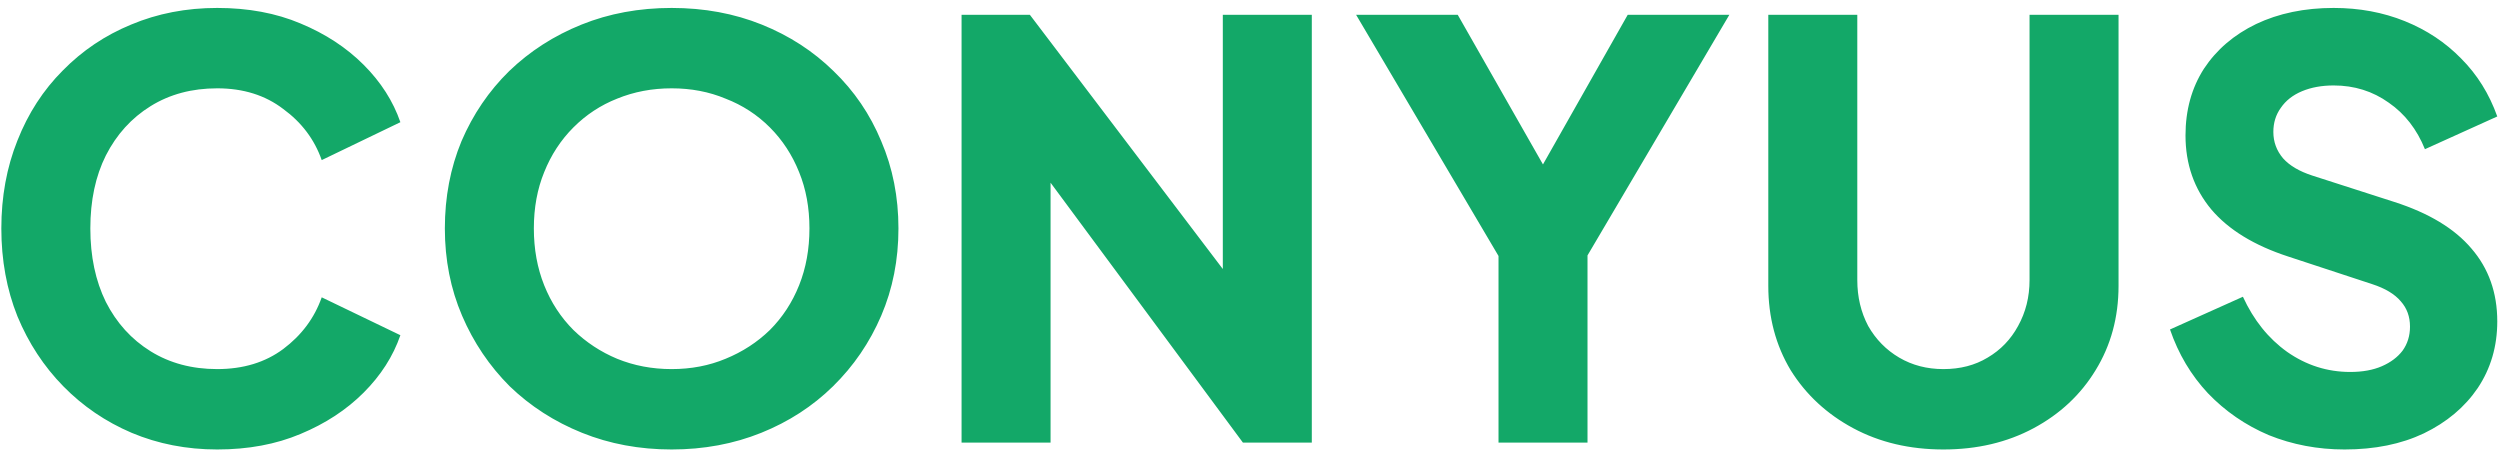 <svg width="209" height="38" viewBox="0 0 209 38" fill="none" xmlns="http://www.w3.org/2000/svg">
<path d="M18.16 37.576C15.6 37.576 13.216 37.112 11.008 36.184C8.832 35.256 6.928 33.96 5.296 32.296C3.664 30.632 2.384 28.68 1.456 26.44C0.56 24.2 0.112 21.752 0.112 19.096C0.112 16.44 0.56 13.992 1.456 11.752C2.352 9.48 3.616 7.528 5.248 5.896C6.88 4.232 8.784 2.952 10.96 2.056C13.168 1.128 15.568 0.664 18.16 0.664C20.752 0.664 23.072 1.096 25.12 1.96C27.2 2.824 28.96 3.976 30.4 5.416C31.84 6.856 32.864 8.456 33.472 10.216L26.896 13.384C26.288 11.656 25.216 10.232 23.68 9.112C22.176 7.96 20.336 7.384 18.16 7.384C16.048 7.384 14.192 7.88 12.592 8.872C10.992 9.864 9.744 11.24 8.848 13C7.984 14.728 7.552 16.76 7.552 19.096C7.552 21.432 7.984 23.48 8.848 25.24C9.744 27 10.992 28.376 12.592 29.368C14.192 30.36 16.048 30.856 18.16 30.856C20.336 30.856 22.176 30.296 23.68 29.176C25.216 28.024 26.288 26.584 26.896 24.856L33.472 28.024C32.864 29.784 31.84 31.384 30.4 32.824C28.96 34.264 27.2 35.416 25.12 36.28C23.072 37.144 20.752 37.576 18.16 37.576ZM56.15 37.576C53.462 37.576 50.966 37.112 48.662 36.184C46.358 35.256 44.342 33.96 42.614 32.296C40.918 30.6 39.59 28.632 38.63 26.392C37.67 24.152 37.19 21.72 37.19 19.096C37.19 16.472 37.654 14.04 38.582 11.8C39.542 9.56 40.87 7.608 42.566 5.944C44.294 4.28 46.31 2.984 48.614 2.056C50.918 1.128 53.43 0.664 56.15 0.664C58.87 0.664 61.382 1.128 63.686 2.056C65.99 2.984 67.99 4.28 69.686 5.944C71.414 7.608 72.742 9.56 73.67 11.8C74.63 14.04 75.11 16.472 75.11 19.096C75.11 21.72 74.63 24.152 73.67 26.392C72.71 28.632 71.366 30.6 69.638 32.296C67.942 33.96 65.942 35.256 63.638 36.184C61.334 37.112 58.838 37.576 56.15 37.576ZM56.15 30.856C57.782 30.856 59.286 30.568 60.662 29.992C62.07 29.416 63.302 28.616 64.358 27.592C65.414 26.536 66.23 25.288 66.806 23.848C67.382 22.408 67.67 20.824 67.67 19.096C67.67 17.368 67.382 15.8 66.806 14.392C66.23 12.952 65.414 11.704 64.358 10.648C63.302 9.592 62.07 8.792 60.662 8.248C59.286 7.672 57.782 7.384 56.15 7.384C54.518 7.384 52.998 7.672 51.59 8.248C50.214 8.792 48.998 9.592 47.942 10.648C46.886 11.704 46.07 12.952 45.494 14.392C44.918 15.8 44.63 17.368 44.63 19.096C44.63 20.824 44.918 22.408 45.494 23.848C46.07 25.288 46.886 26.536 47.942 27.592C48.998 28.616 50.214 29.416 51.59 29.992C52.998 30.568 54.518 30.856 56.15 30.856ZM80.387 37V1.24H86.099L105.299 26.536L102.227 27.256V1.24H109.667V37H103.907L85.043 11.512L87.827 10.792V37H80.387ZM125.276 37V21.4L113.372 1.24H121.868L130.508 16.408H127.484L136.076 1.24H144.572L132.716 21.352V37H125.276ZM162.47 37.576C159.654 37.576 157.142 36.984 154.934 35.8C152.726 34.616 150.982 33 149.702 30.952C148.454 28.872 147.83 26.52 147.83 23.896V1.24H155.27V23.416C155.27 24.824 155.574 26.104 156.182 27.256C156.822 28.376 157.686 29.256 158.774 29.896C159.862 30.536 161.094 30.856 162.47 30.856C163.878 30.856 165.11 30.536 166.166 29.896C167.254 29.256 168.102 28.376 168.71 27.256C169.35 26.104 169.67 24.824 169.67 23.416V1.24H177.11V23.896C177.11 26.52 176.47 28.872 175.19 30.952C173.942 33 172.214 34.616 170.006 35.8C167.798 36.984 165.286 37.576 162.47 37.576ZM196.004 37.576C193.764 37.576 191.652 37.176 189.668 36.376C187.716 35.544 186.02 34.376 184.58 32.872C183.172 31.368 182.116 29.592 181.412 27.544L187.508 24.808C188.404 26.76 189.636 28.296 191.204 29.416C192.804 30.536 194.564 31.096 196.484 31.096C197.508 31.096 198.388 30.936 199.124 30.616C199.86 30.296 200.436 29.864 200.852 29.32C201.268 28.744 201.476 28.072 201.476 27.304C201.476 26.472 201.22 25.768 200.708 25.192C200.196 24.584 199.396 24.104 198.308 23.752L191.3 21.448C188.452 20.52 186.308 19.208 184.868 17.512C183.428 15.784 182.708 13.72 182.708 11.32C182.708 9.208 183.22 7.352 184.244 5.752C185.3 4.152 186.756 2.904 188.612 2.008C190.5 1.112 192.66 0.664 195.092 0.664C197.236 0.664 199.22 1.032 201.044 1.768C202.868 2.504 204.436 3.544 205.748 4.888C207.092 6.232 208.1 7.848 208.772 9.736L202.724 12.472C202.052 10.808 201.044 9.512 199.7 8.584C198.356 7.624 196.82 7.144 195.092 7.144C194.1 7.144 193.22 7.304 192.452 7.624C191.684 7.944 191.092 8.408 190.676 9.016C190.26 9.592 190.052 10.264 190.052 11.032C190.052 11.864 190.324 12.6 190.868 13.24C191.412 13.848 192.228 14.328 193.316 14.68L200.18 16.888C203.06 17.816 205.204 19.112 206.612 20.776C208.052 22.44 208.772 24.472 208.772 26.872C208.772 28.952 208.228 30.808 207.14 32.44C206.052 34.04 204.548 35.304 202.628 36.232C200.74 37.128 198.532 37.576 196.004 37.576Z" fill="#13A868"/>
</svg>

